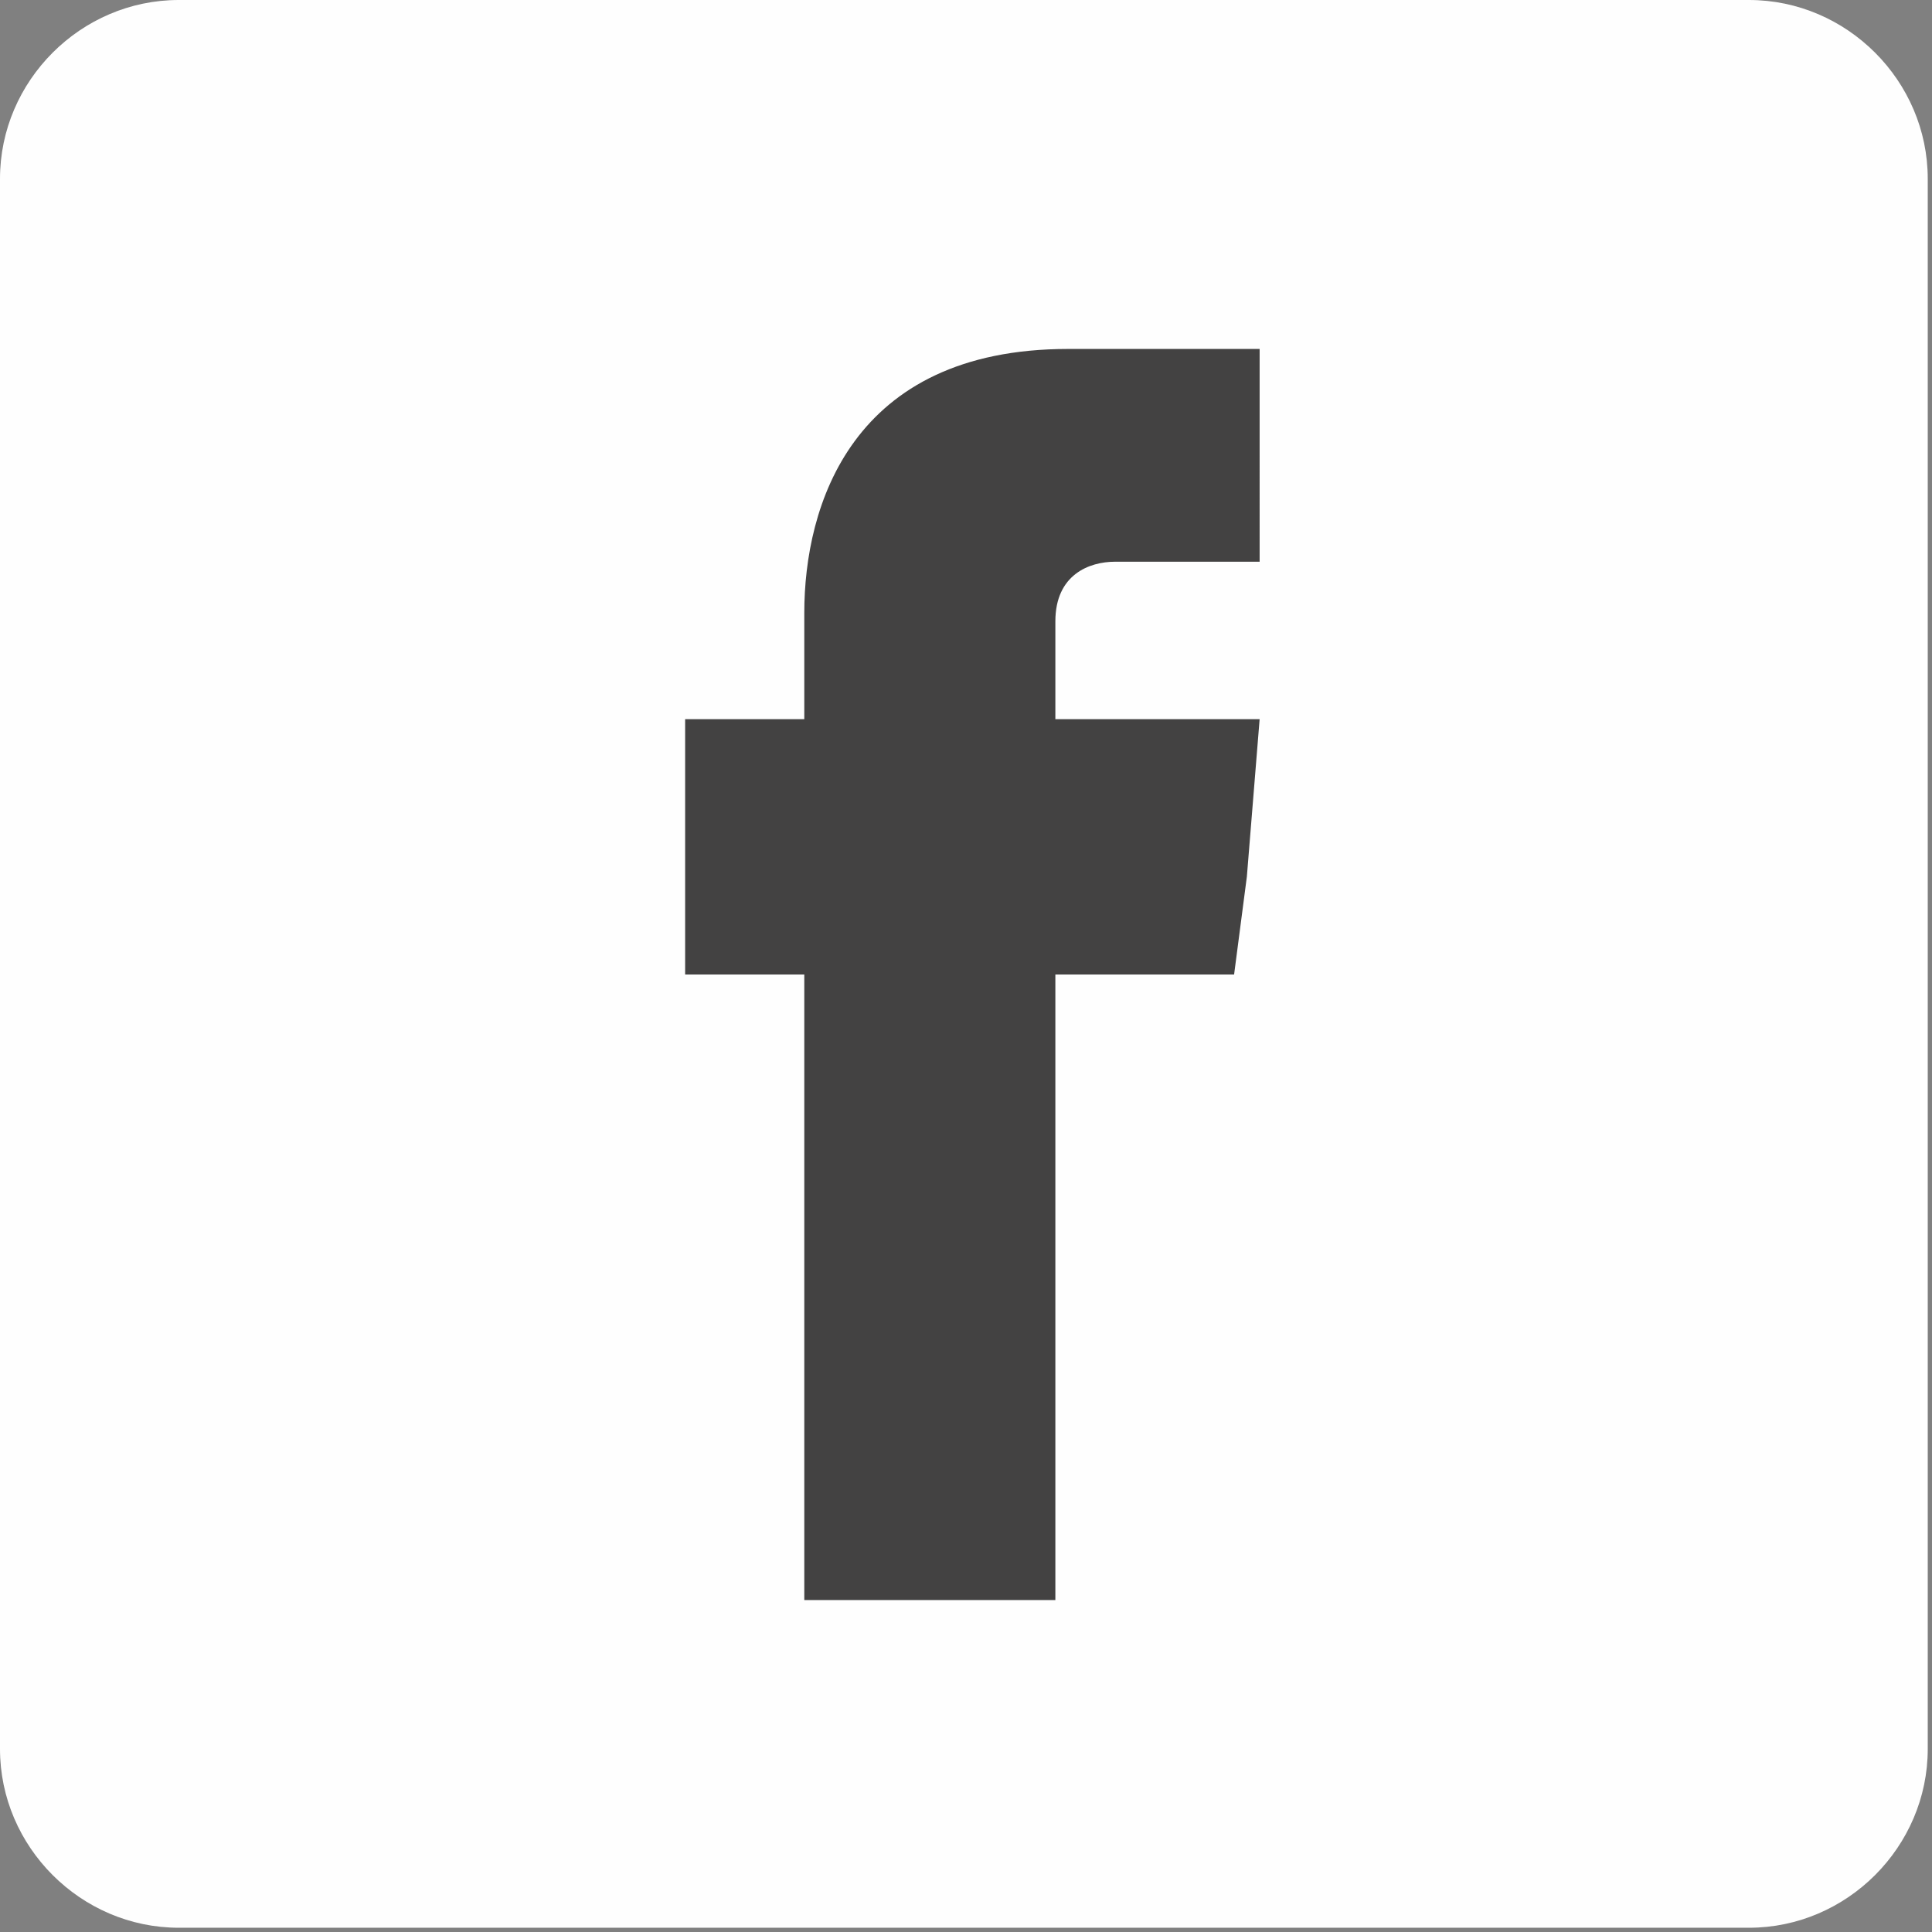 <?xml version="1.0" encoding="utf-8"?>
<!-- Generator: Adobe Illustrator 24.2.3, SVG Export Plug-In . SVG Version: 6.00 Build 0)  -->
<svg version="1.1" id="Vrstva_1" xmlns:xodm="http://www.corel.com/coreldraw/odm/2003"
	 xmlns="http://www.w3.org/2000/svg" xmlns:xlink="http://www.w3.org/1999/xlink" x="0px" y="0px" viewBox="0 0 45.4 45.4"
	 style="enable-background:new 0 0 45.4 45.4;" xml:space="preserve">
<rect x="0" y="0" width="45.4" height="45.4" fill="#808080" stroke="none"/>
<style type="text/css">
	.st0{fill-rule:evenodd;clip-rule:evenodd;fill:#FEFEFE;}
	.st1{fill:#434242;}
</style>
<g id="Vrstva_x0020_1">
	<path class="st0" d="M4.2,0h36.9c2.3,0,4.2,1.9,4.2,4.2v36.9c0,2.3-1.9,4.2-4.2,4.2H4.2c-2.3,0-4.2-1.9-4.2-4.2V4.2
		C0,1.9,1.9,0,4.2,0z"/>
	<g id="_1443198360208">
		<path class="st1" d="M24.8,16.9v-2.3c0-1.1,0.8-1.4,1.4-1.4s3.4,0,3.4,0V8.2h-4.5c-5.1,0-6.2,3.7-6.2,6.2v2.5h-2.8v3.7v2.3h2.8
			c0,6.8,0,14.7,0,14.7h5.9c0,0,0-8.2,0-14.7h4.2l0.3-2.3l0.3-3.7H24.8z"/>
	</g>
</g>
</svg>
